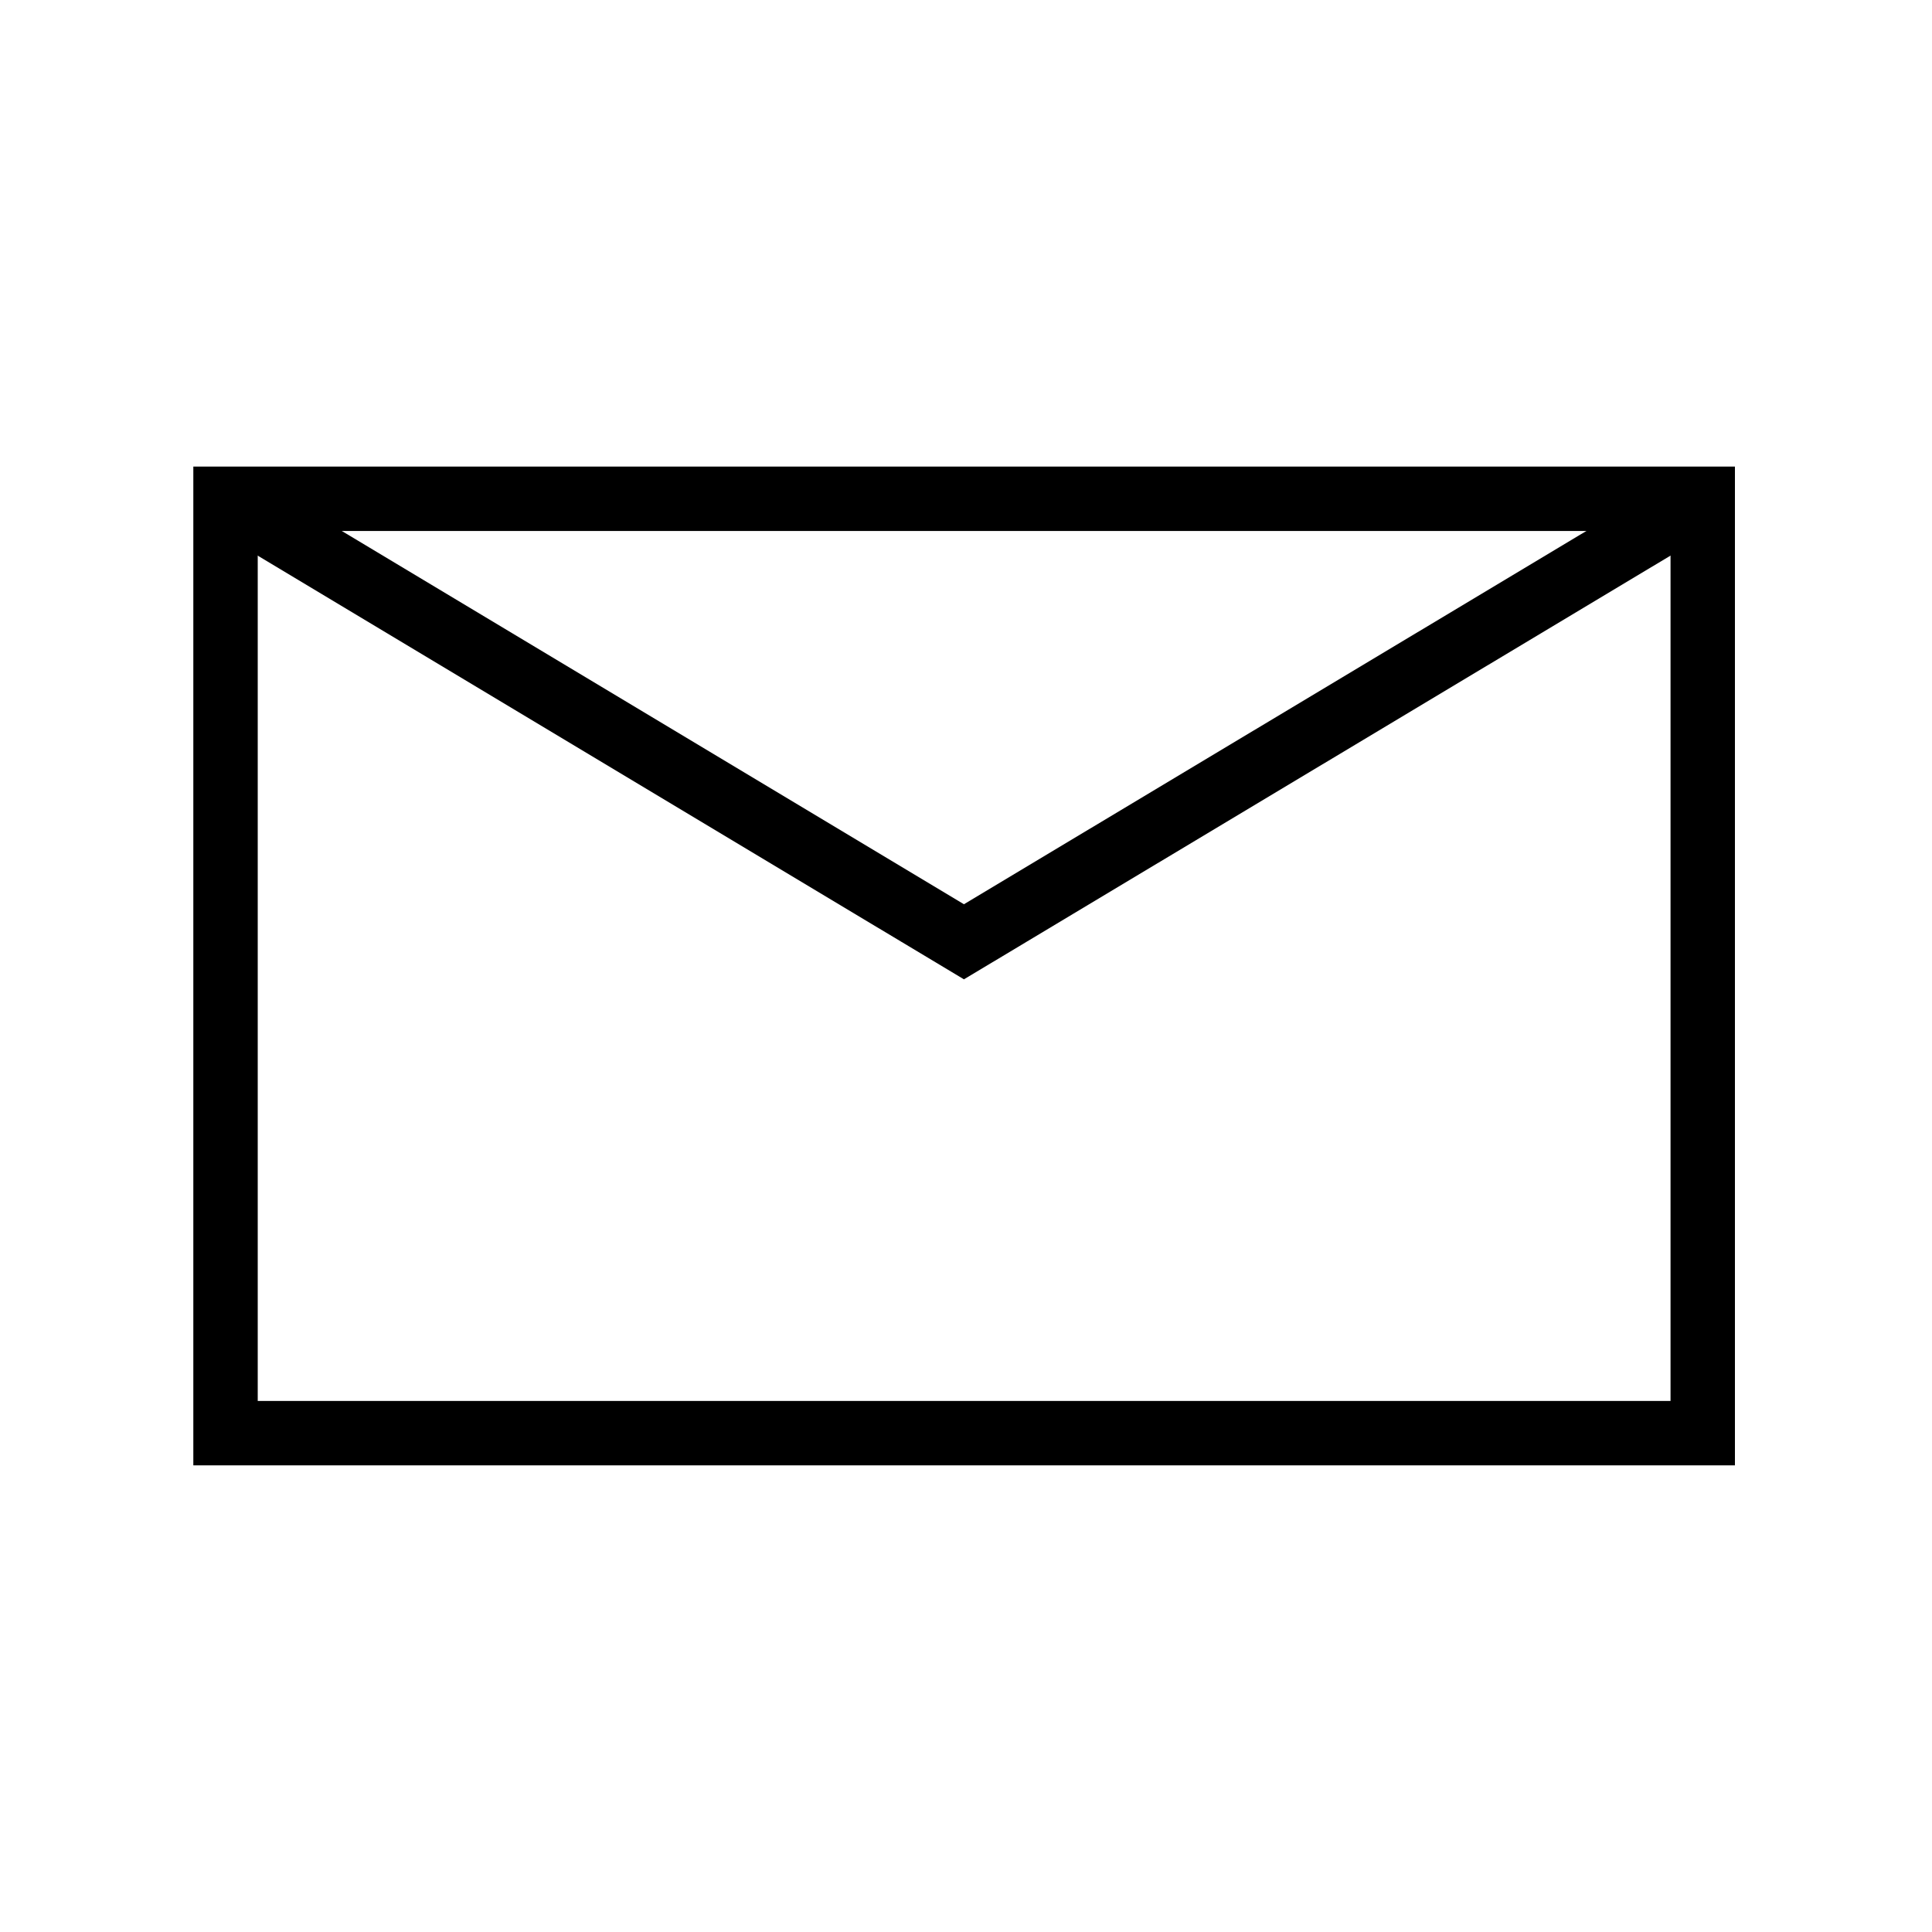 <?xml version="1.0" encoding="UTF-8"?>
<svg xmlns="http://www.w3.org/2000/svg" id="Ebene_1" data-name="Ebene 1" viewBox="0 0 300 300">
  <defs>
    <style>
      .cls-1 {
        fill: none;
        stroke: #000;
        stroke-miterlimit: 10;
        stroke-width: 10px;
      }
    </style>
  </defs>
  <rect class="cls-1" x="35.02" y="77.45" width="229.38" height="145.09"></rect>
  <polyline class="cls-1" points="35.02 77.45 149.68 146.24 264.39 77.45"></polyline>
</svg>
